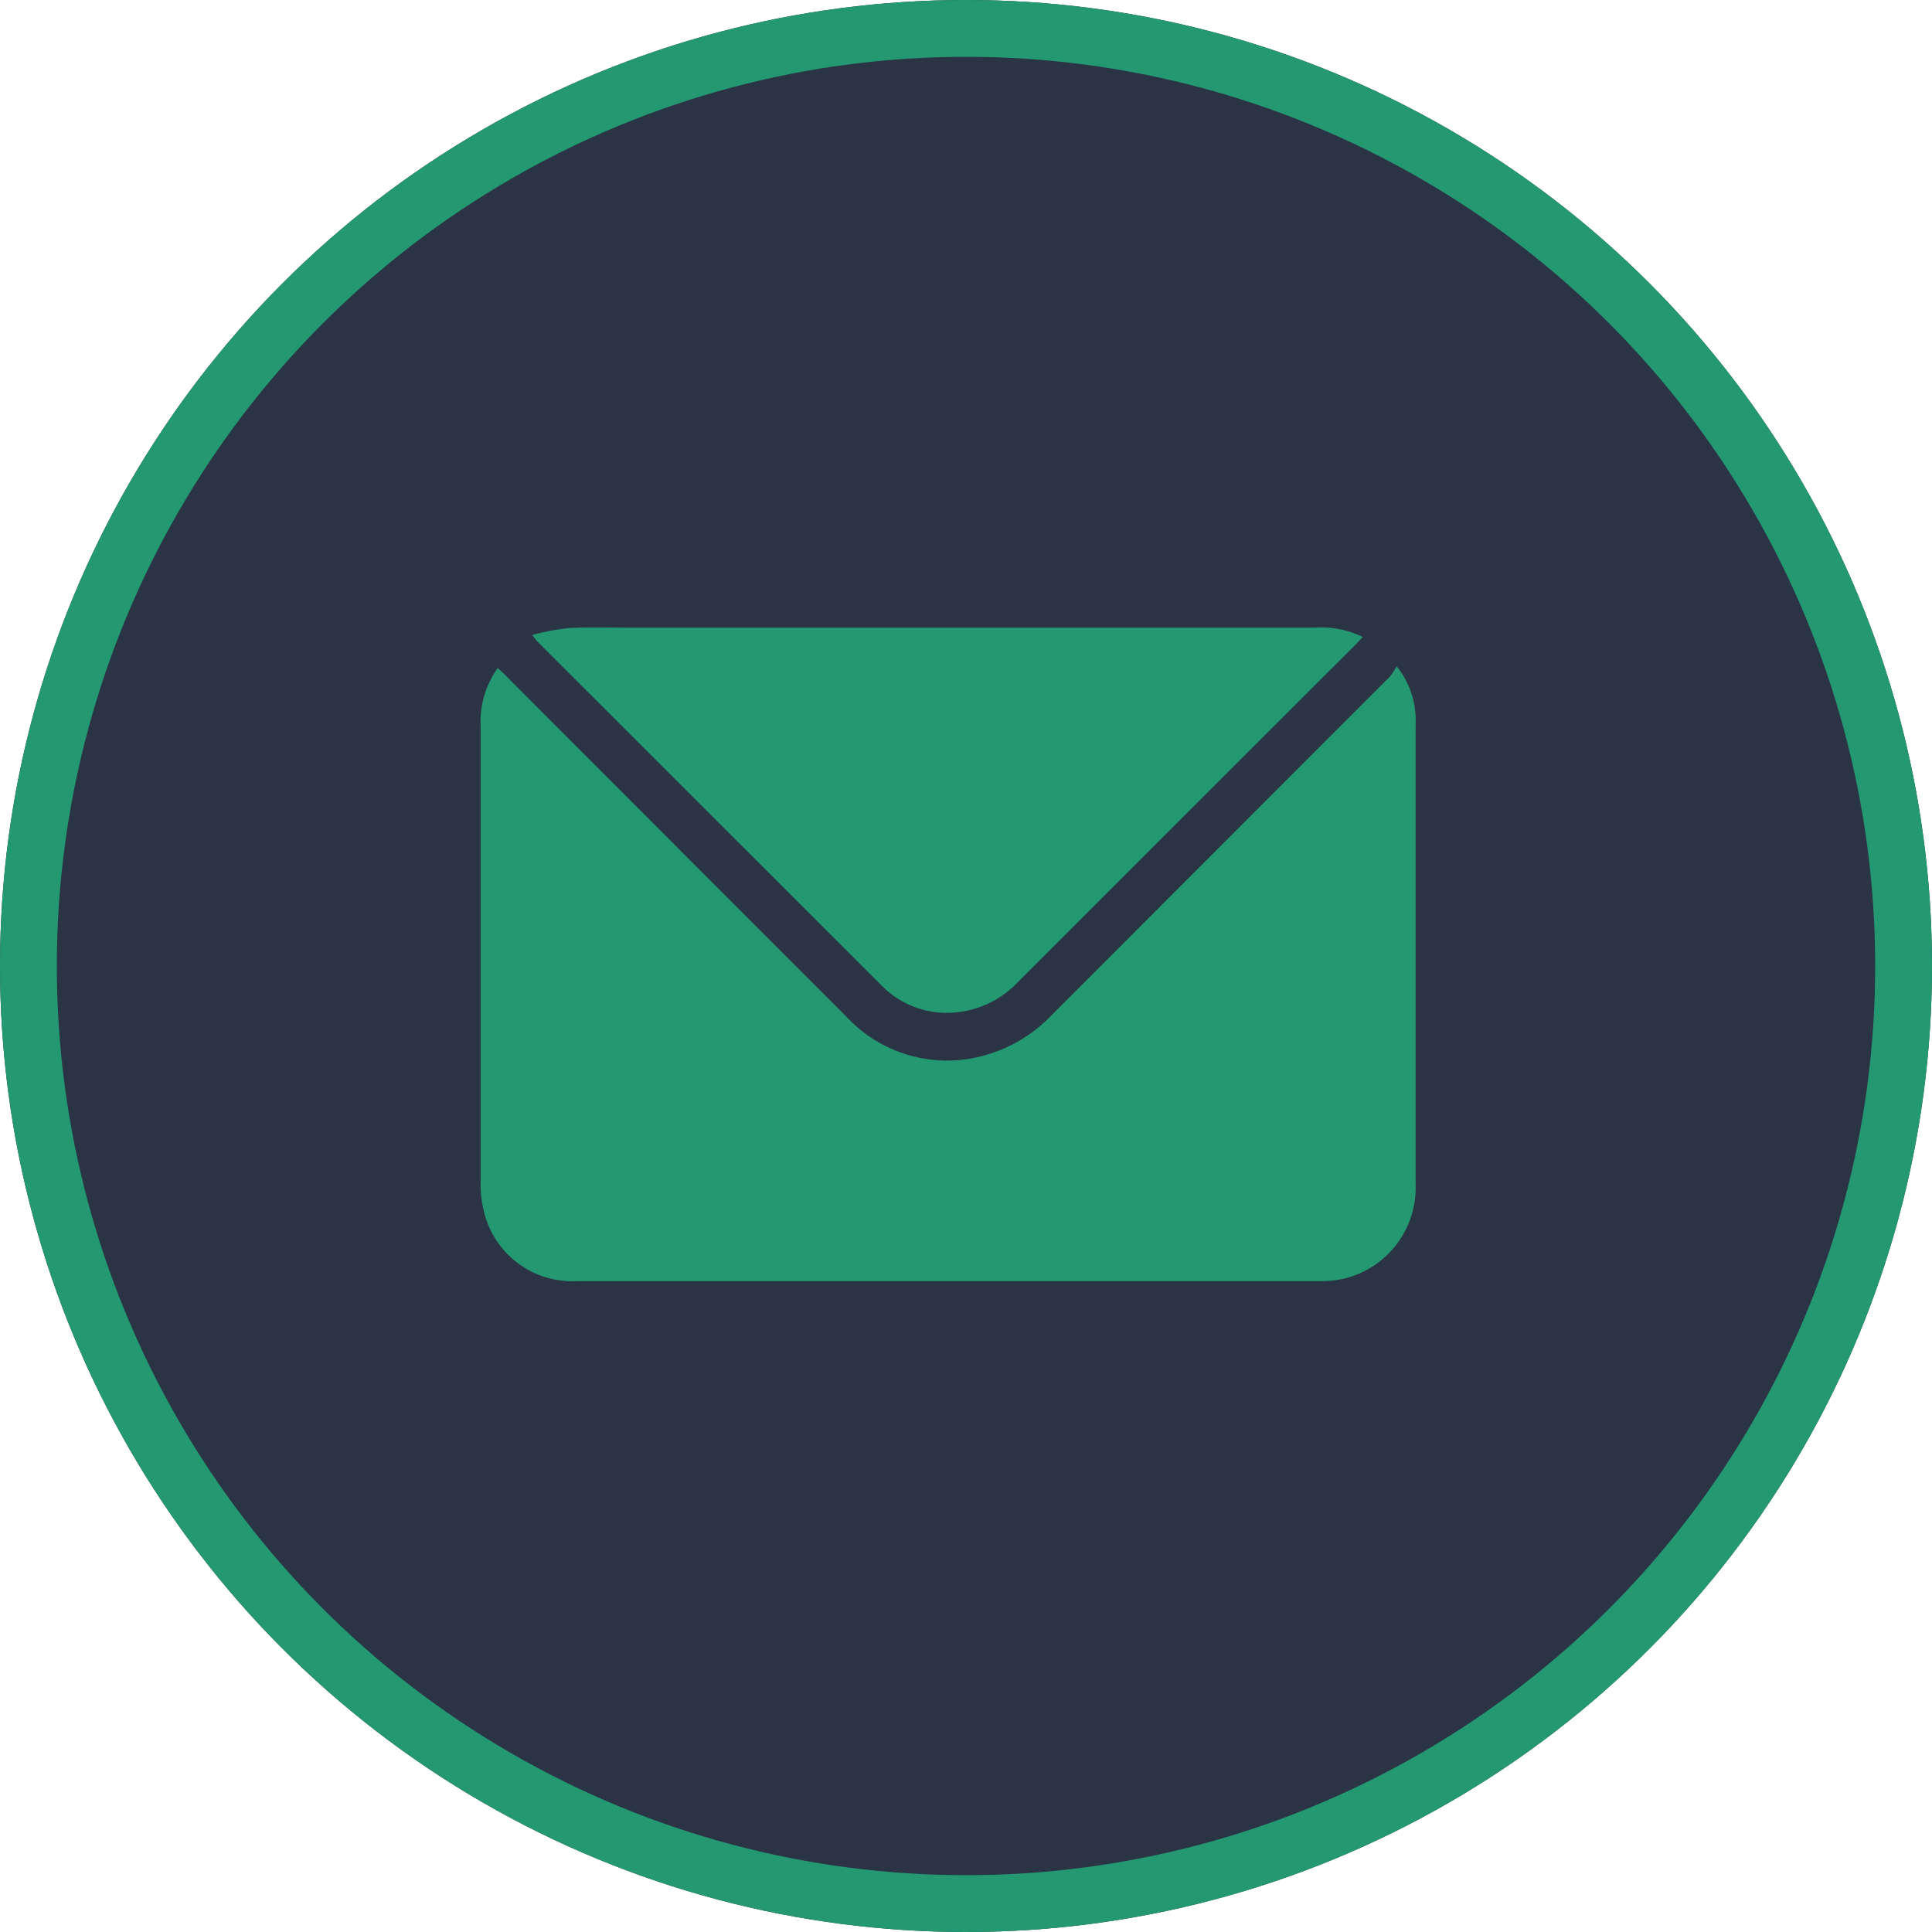 <svg xmlns="http://www.w3.org/2000/svg" width="34" height="34" viewBox="0 0 34 34"><g transform="translate(-898 -520.5)"><g transform="translate(898 520.5)" fill="#2a3445" stroke="#239871" stroke-width="1"><circle cx="17" cy="17" r="17" stroke="none"/><circle cx="17" cy="17" r="16.5" fill="none"/></g><g transform="translate(906.458 531.542)"><path d="M27.269,23.609c.051.049.1.09.141.134q2.992,3,5.984,5.991a2.42,2.42,0,0,0,2.472.683,2.6,2.6,0,0,0,1.166-.715Q40,26.731,42.968,23.761a1.1,1.1,0,0,0,.12-.184,1.531,1.531,0,0,1,.334,1.02q0,4.051,0,8.1a1.649,1.649,0,0,1-1.234,1.652,1.862,1.862,0,0,1-.462.05q-6.529,0-13.058,0a1.6,1.6,0,0,1-1.653-1.269,1.922,1.922,0,0,1-.047-.5q0-3.991,0-7.981A1.621,1.621,0,0,1,27.269,23.609Z" transform="translate(-26.967 -22.895)" fill="#239871"/><path d="M31.361,20.407a4.742,4.742,0,0,1,.627-.12c.357-.02.716-.009,1.074-.009H45.133a1.674,1.674,0,0,1,.845.165c-.043.046-.081.089-.121.129q-2.971,2.968-5.941,5.937a1.727,1.727,0,0,1-1.212.548,1.6,1.6,0,0,1-1.2-.488q-3.033-3.029-6.063-6.059C31.423,20.489,31.407,20.465,31.361,20.407Z" transform="translate(-30.454 -20.275)" fill="#239871"/></g></g></svg>